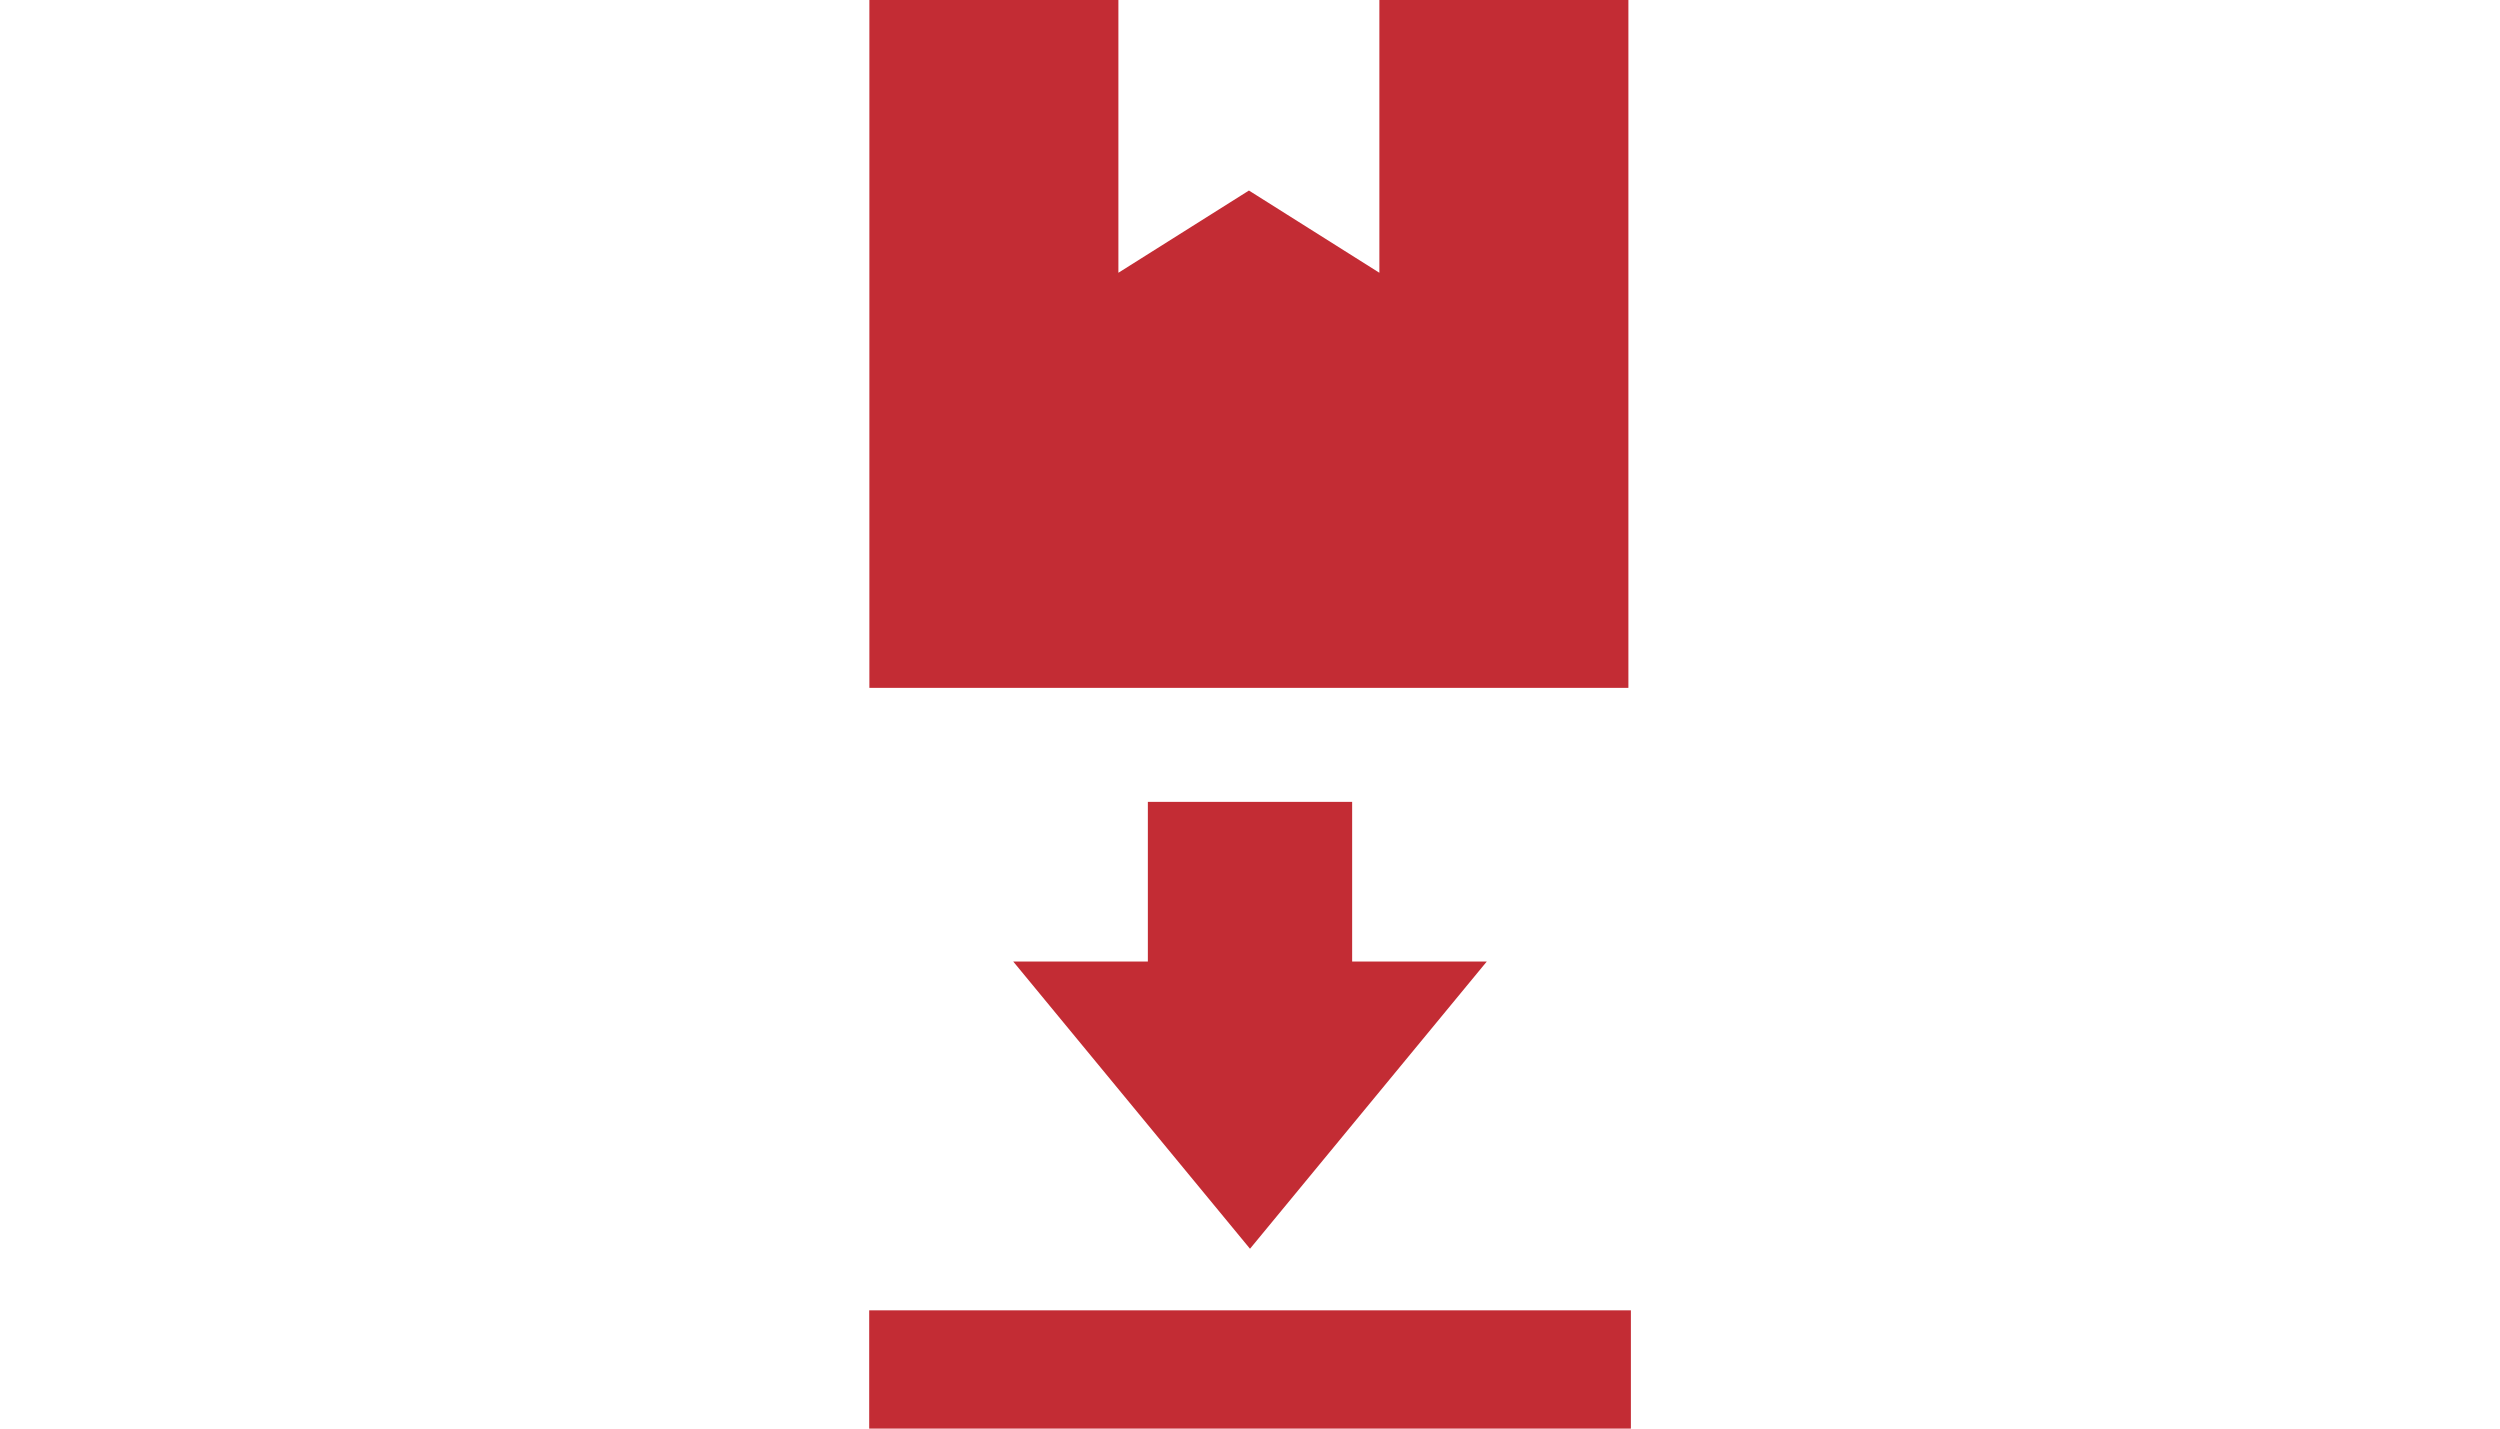 <svg id="レイヤー_1" data-name="レイヤー 1" xmlns="http://www.w3.org/2000/svg" viewBox="0 0 280 160"><defs><style>.cls-1{fill:#c32c34;}</style></defs><title>アートボード 1</title><polygon class="cls-1" points="182.38 0 154.49 0 154.49 30.55 139.88 21.34 125.26 30.55 125.26 0 97.37 0 97.37 77.04 182.38 77.04 182.38 0"/><polygon class="cls-1" points="166.52 107.69 151.44 107.69 151.44 89.81 128.56 89.81 128.56 107.69 113.48 107.69 140 139.86 166.52 107.69"/><rect class="cls-1" x="97.35" y="146.76" width="85.31" height="13.24"/></svg>